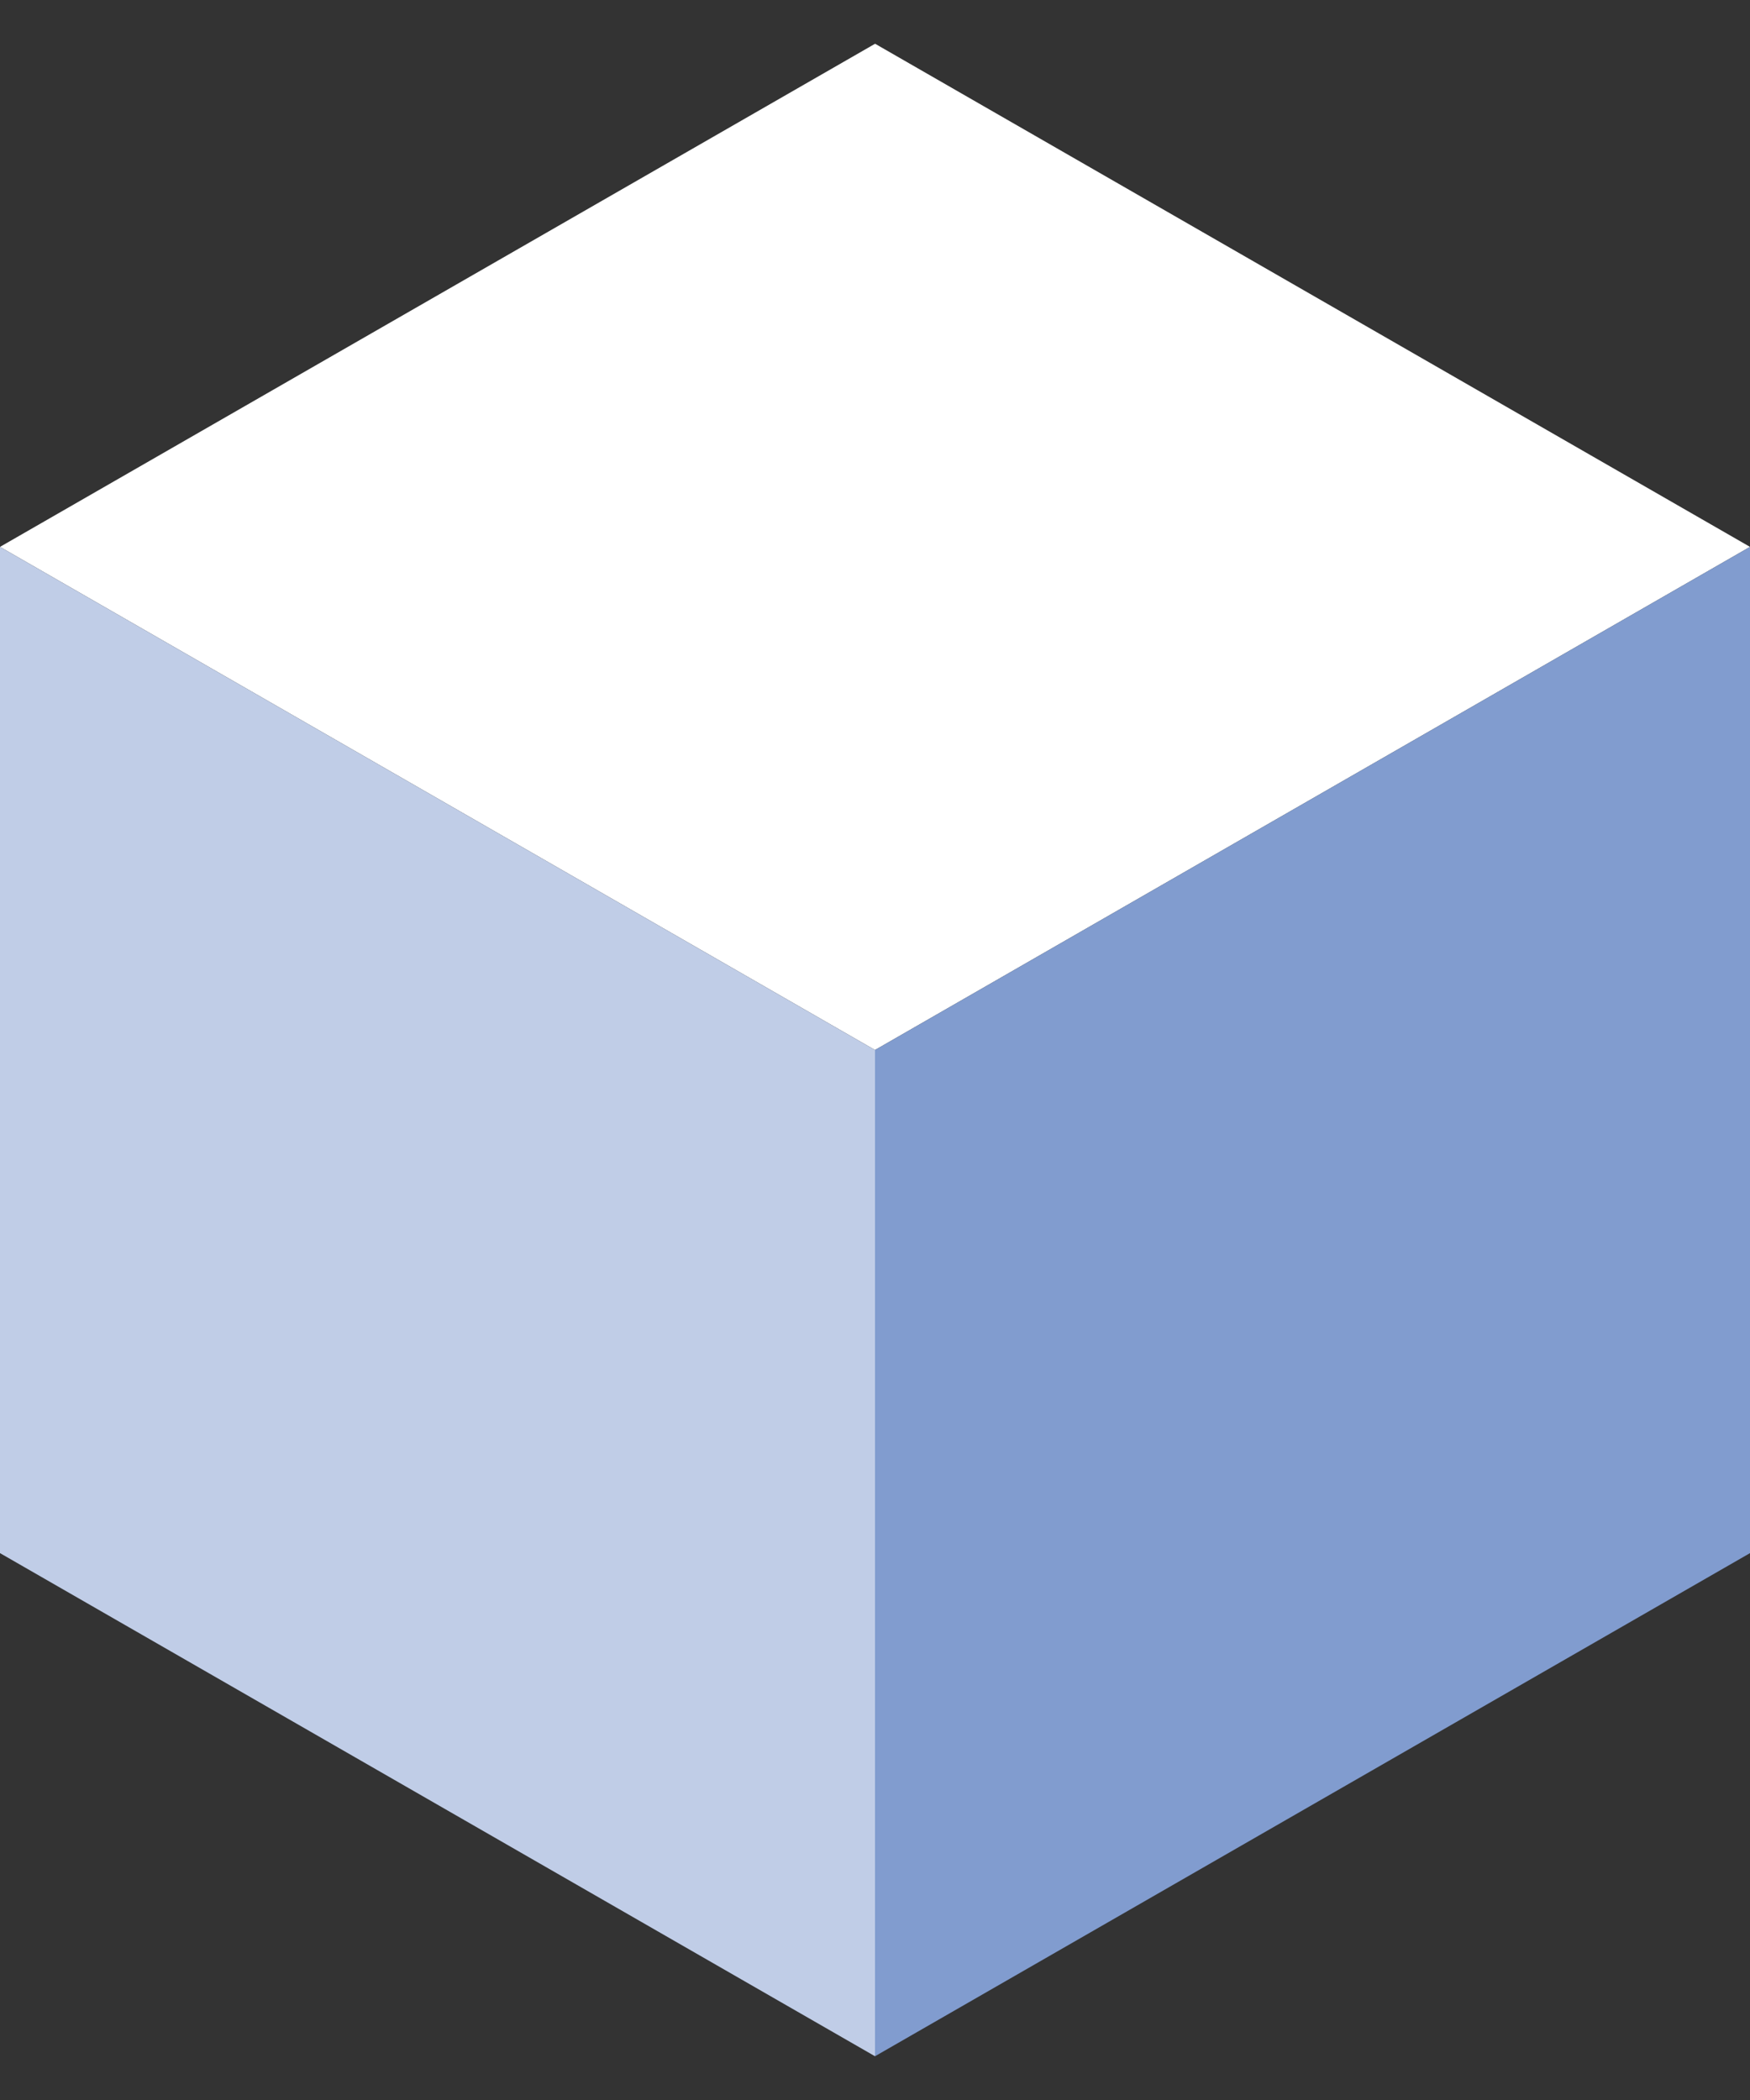 <svg width="20" height="24" viewBox="0 0 20 24" fill="none" xmlns="http://www.w3.org/2000/svg">
<rect x="0" y="0" width="20" height="24" fill="#333333" stroke="none"/>
<g clip-path="url(#clip0_1_1259)">
<path d="M20 6.25L10 12L0 6.25L10.001 0.5L20 6.25Z" fill="white"/>
<path d="M0 6.25L10 12V23.5L0 17.75V6.25Z" fill="#C0CDE7"/>
<path d="M10 23.5V12L20 6.25V17.75L10 23.5Z" fill="#819CCF"/>
</g>
<defs>
<clipPath id="clip0_1_1259">
<rect width="20" height="23" fill="white" transform="translate(0 0.5)"/>
</clipPath>
</defs>
</svg>
